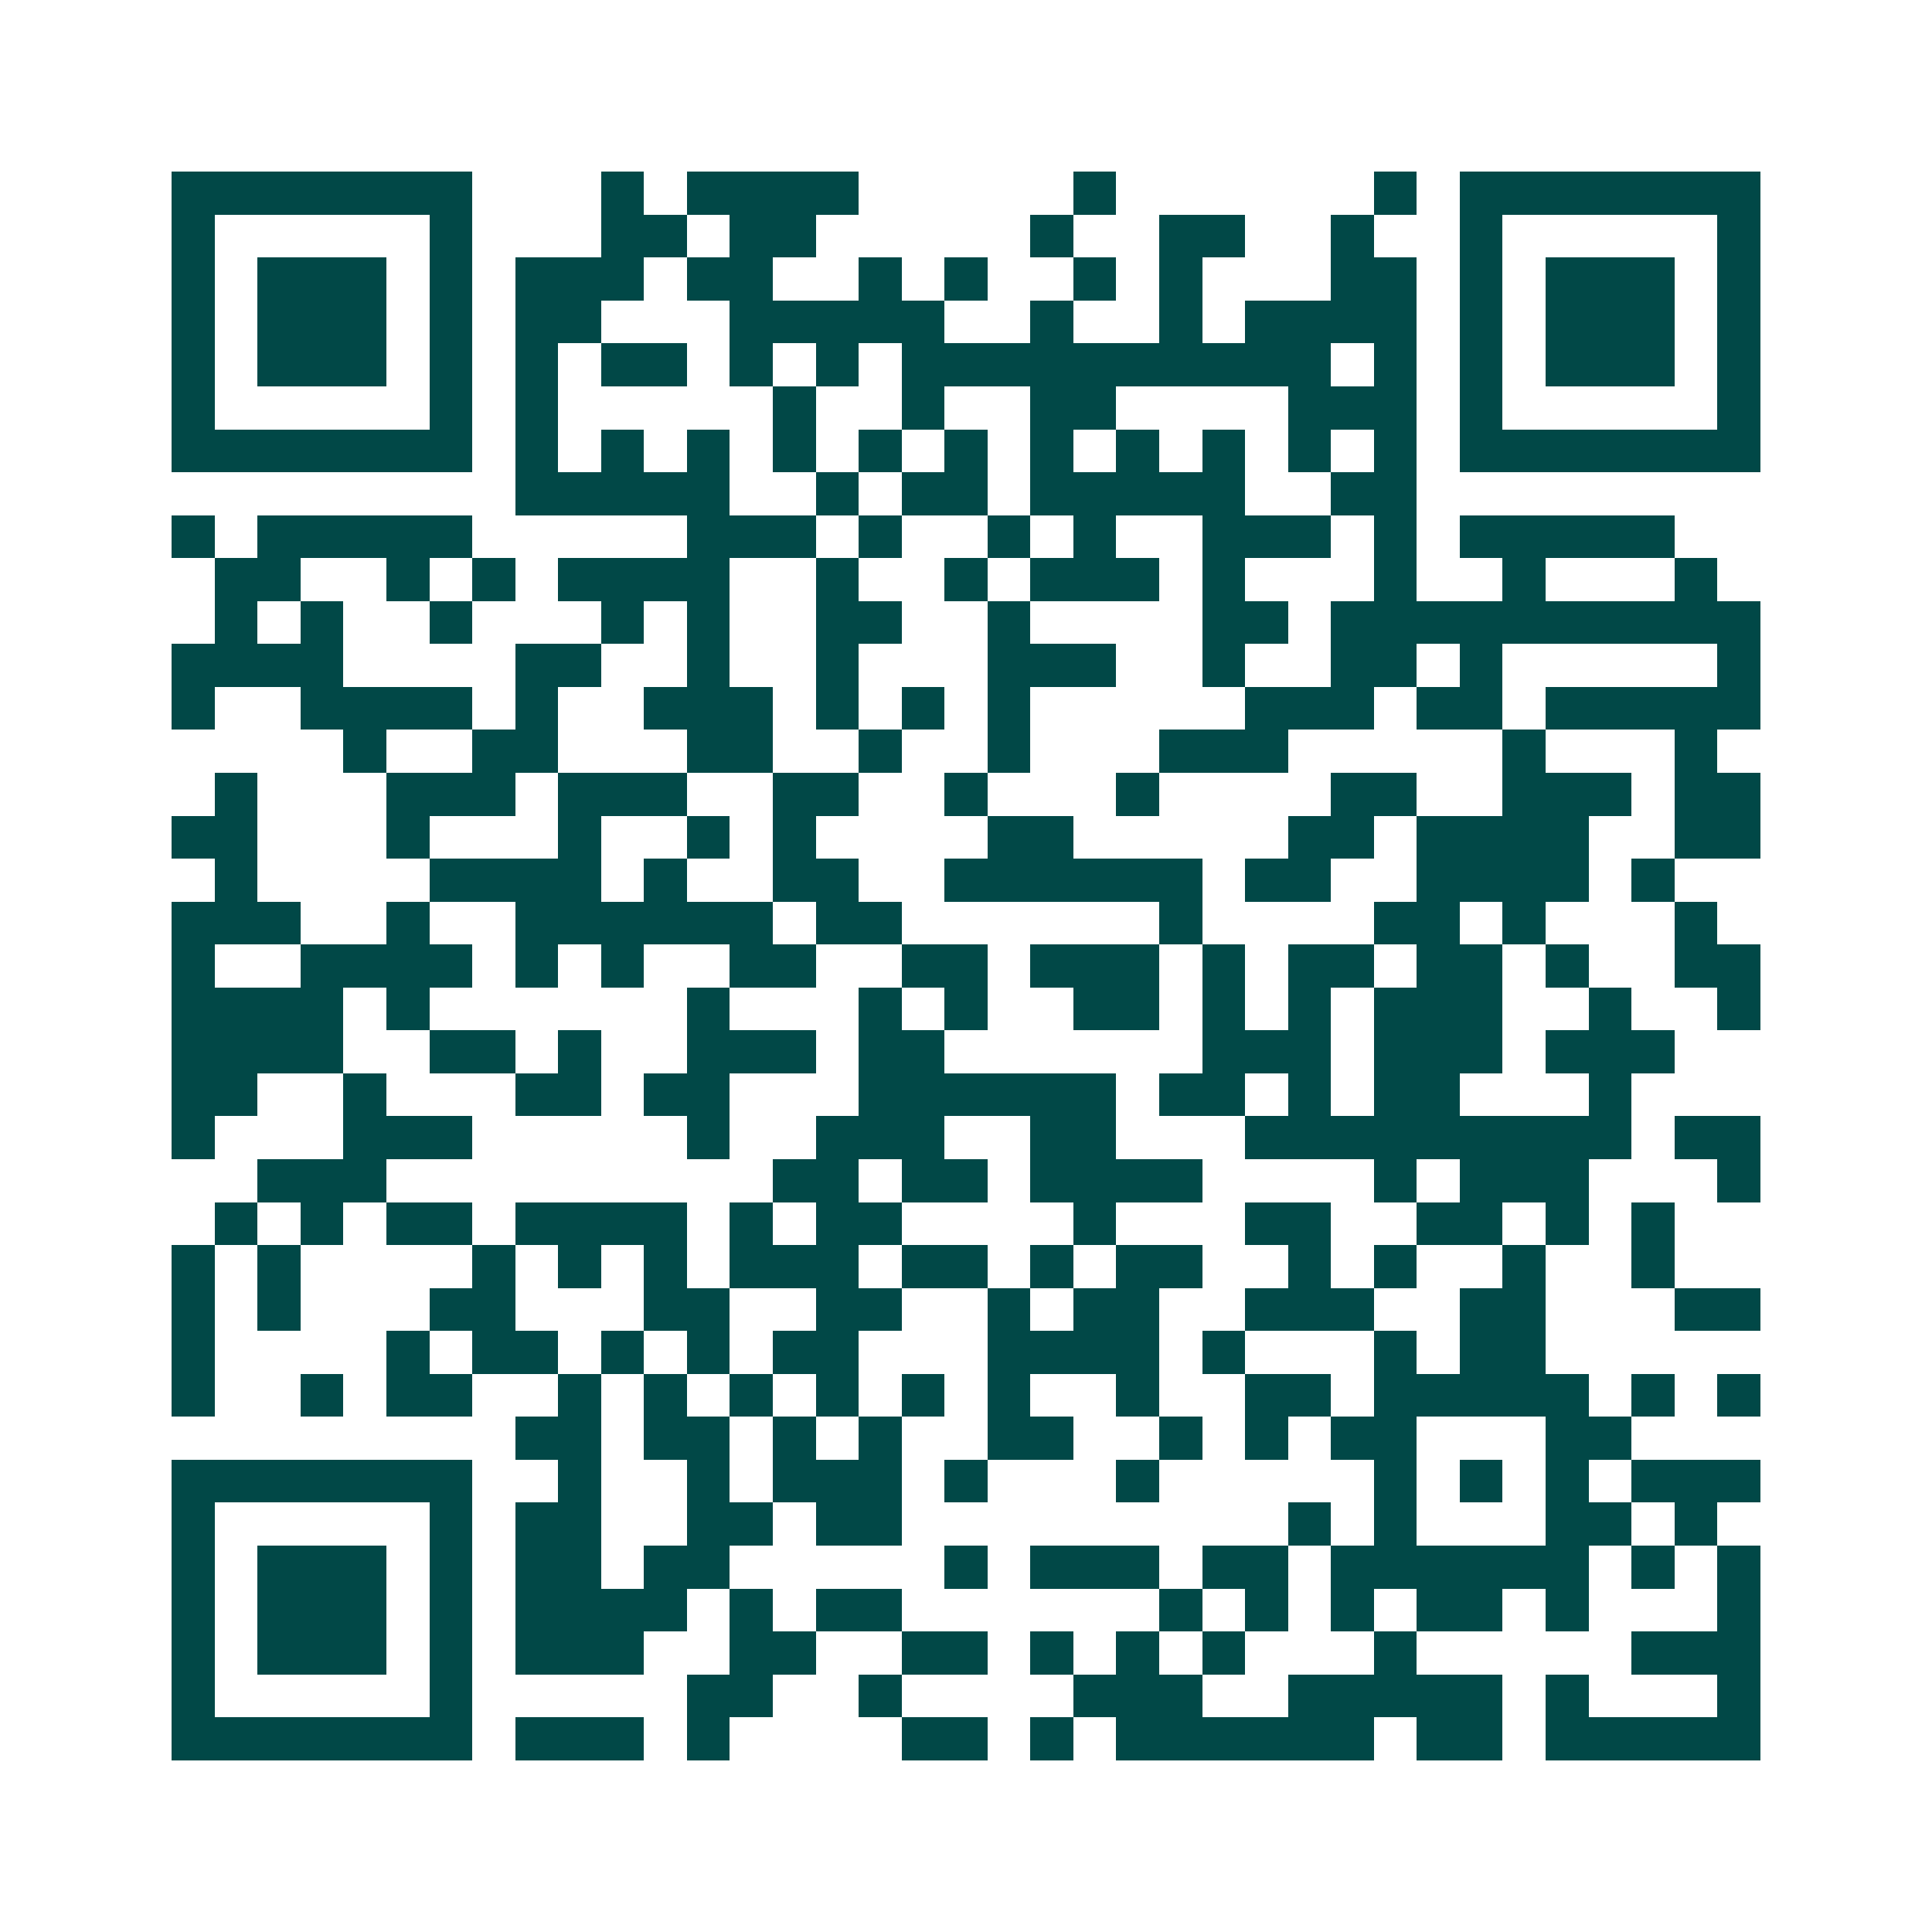 <svg xmlns="http://www.w3.org/2000/svg" width="200" height="200" viewBox="0 0 45 45" shape-rendering="crispEdges"><path fill="#ffffff" d="M0 0h45v45H0z"/><path stroke="#014847" d="M4 4.5h7m3 0h1m1 0h4m5 0h1m6 0h1m1 0h7M4 5.5h1m5 0h1m3 0h2m1 0h2m5 0h1m2 0h2m2 0h1m2 0h1m5 0h1M4 6.5h1m1 0h3m1 0h1m1 0h3m1 0h2m2 0h1m1 0h1m2 0h1m1 0h1m3 0h2m1 0h1m1 0h3m1 0h1M4 7.5h1m1 0h3m1 0h1m1 0h2m3 0h5m2 0h1m2 0h1m1 0h4m1 0h1m1 0h3m1 0h1M4 8.5h1m1 0h3m1 0h1m1 0h1m1 0h2m1 0h1m1 0h1m1 0h10m1 0h1m1 0h1m1 0h3m1 0h1M4 9.5h1m5 0h1m1 0h1m5 0h1m2 0h1m2 0h2m4 0h3m1 0h1m5 0h1M4 10.5h7m1 0h1m1 0h1m1 0h1m1 0h1m1 0h1m1 0h1m1 0h1m1 0h1m1 0h1m1 0h1m1 0h1m1 0h7M12 11.5h5m2 0h1m1 0h2m1 0h5m2 0h2M4 12.5h1m1 0h5m5 0h3m1 0h1m2 0h1m1 0h1m2 0h3m1 0h1m1 0h5M5 13.5h2m2 0h1m1 0h1m1 0h4m2 0h1m2 0h1m1 0h3m1 0h1m3 0h1m2 0h1m3 0h1M5 14.5h1m1 0h1m2 0h1m3 0h1m1 0h1m2 0h2m2 0h1m4 0h2m1 0h10M4 15.5h4m4 0h2m2 0h1m2 0h1m3 0h3m2 0h1m2 0h2m1 0h1m5 0h1M4 16.5h1m2 0h4m1 0h1m2 0h3m1 0h1m1 0h1m1 0h1m5 0h3m1 0h2m1 0h5M8 17.5h1m2 0h2m3 0h2m2 0h1m2 0h1m3 0h3m5 0h1m3 0h1M5 18.5h1m3 0h3m1 0h3m2 0h2m2 0h1m3 0h1m4 0h2m2 0h3m1 0h2M4 19.5h2m3 0h1m3 0h1m2 0h1m1 0h1m4 0h2m5 0h2m1 0h4m2 0h2M5 20.5h1m4 0h4m1 0h1m2 0h2m2 0h6m1 0h2m2 0h4m1 0h1M4 21.5h3m2 0h1m2 0h6m1 0h2m6 0h1m4 0h2m1 0h1m3 0h1M4 22.5h1m2 0h4m1 0h1m1 0h1m2 0h2m2 0h2m1 0h3m1 0h1m1 0h2m1 0h2m1 0h1m2 0h2M4 23.5h4m1 0h1m6 0h1m3 0h1m1 0h1m2 0h2m1 0h1m1 0h1m1 0h3m2 0h1m2 0h1M4 24.5h4m2 0h2m1 0h1m2 0h3m1 0h2m6 0h3m1 0h3m1 0h3M4 25.5h2m2 0h1m3 0h2m1 0h2m3 0h6m1 0h2m1 0h1m1 0h2m3 0h1M4 26.5h1m3 0h3m5 0h1m2 0h3m2 0h2m3 0h9m1 0h2M6 27.5h3m9 0h2m1 0h2m1 0h4m4 0h1m1 0h3m3 0h1M5 28.5h1m1 0h1m1 0h2m1 0h4m1 0h1m1 0h2m4 0h1m3 0h2m2 0h2m1 0h1m1 0h1M4 29.5h1m1 0h1m4 0h1m1 0h1m1 0h1m1 0h3m1 0h2m1 0h1m1 0h2m2 0h1m1 0h1m2 0h1m2 0h1M4 30.5h1m1 0h1m3 0h2m3 0h2m2 0h2m2 0h1m1 0h2m2 0h3m2 0h2m3 0h2M4 31.5h1m4 0h1m1 0h2m1 0h1m1 0h1m1 0h2m3 0h4m1 0h1m3 0h1m1 0h2M4 32.5h1m2 0h1m1 0h2m2 0h1m1 0h1m1 0h1m1 0h1m1 0h1m1 0h1m2 0h1m2 0h2m1 0h5m1 0h1m1 0h1M12 33.5h2m1 0h2m1 0h1m1 0h1m2 0h2m2 0h1m1 0h1m1 0h2m3 0h2M4 34.5h7m2 0h1m2 0h1m1 0h3m1 0h1m3 0h1m5 0h1m1 0h1m1 0h1m1 0h3M4 35.5h1m5 0h1m1 0h2m2 0h2m1 0h2m9 0h1m1 0h1m3 0h2m1 0h1M4 36.5h1m1 0h3m1 0h1m1 0h2m1 0h2m5 0h1m1 0h3m1 0h2m1 0h6m1 0h1m1 0h1M4 37.5h1m1 0h3m1 0h1m1 0h4m1 0h1m1 0h2m6 0h1m1 0h1m1 0h1m1 0h2m1 0h1m3 0h1M4 38.5h1m1 0h3m1 0h1m1 0h3m2 0h2m2 0h2m1 0h1m1 0h1m1 0h1m3 0h1m5 0h3M4 39.5h1m5 0h1m5 0h2m2 0h1m4 0h3m2 0h5m1 0h1m3 0h1M4 40.5h7m1 0h3m1 0h1m4 0h2m1 0h1m1 0h6m1 0h2m1 0h5"/></svg>

